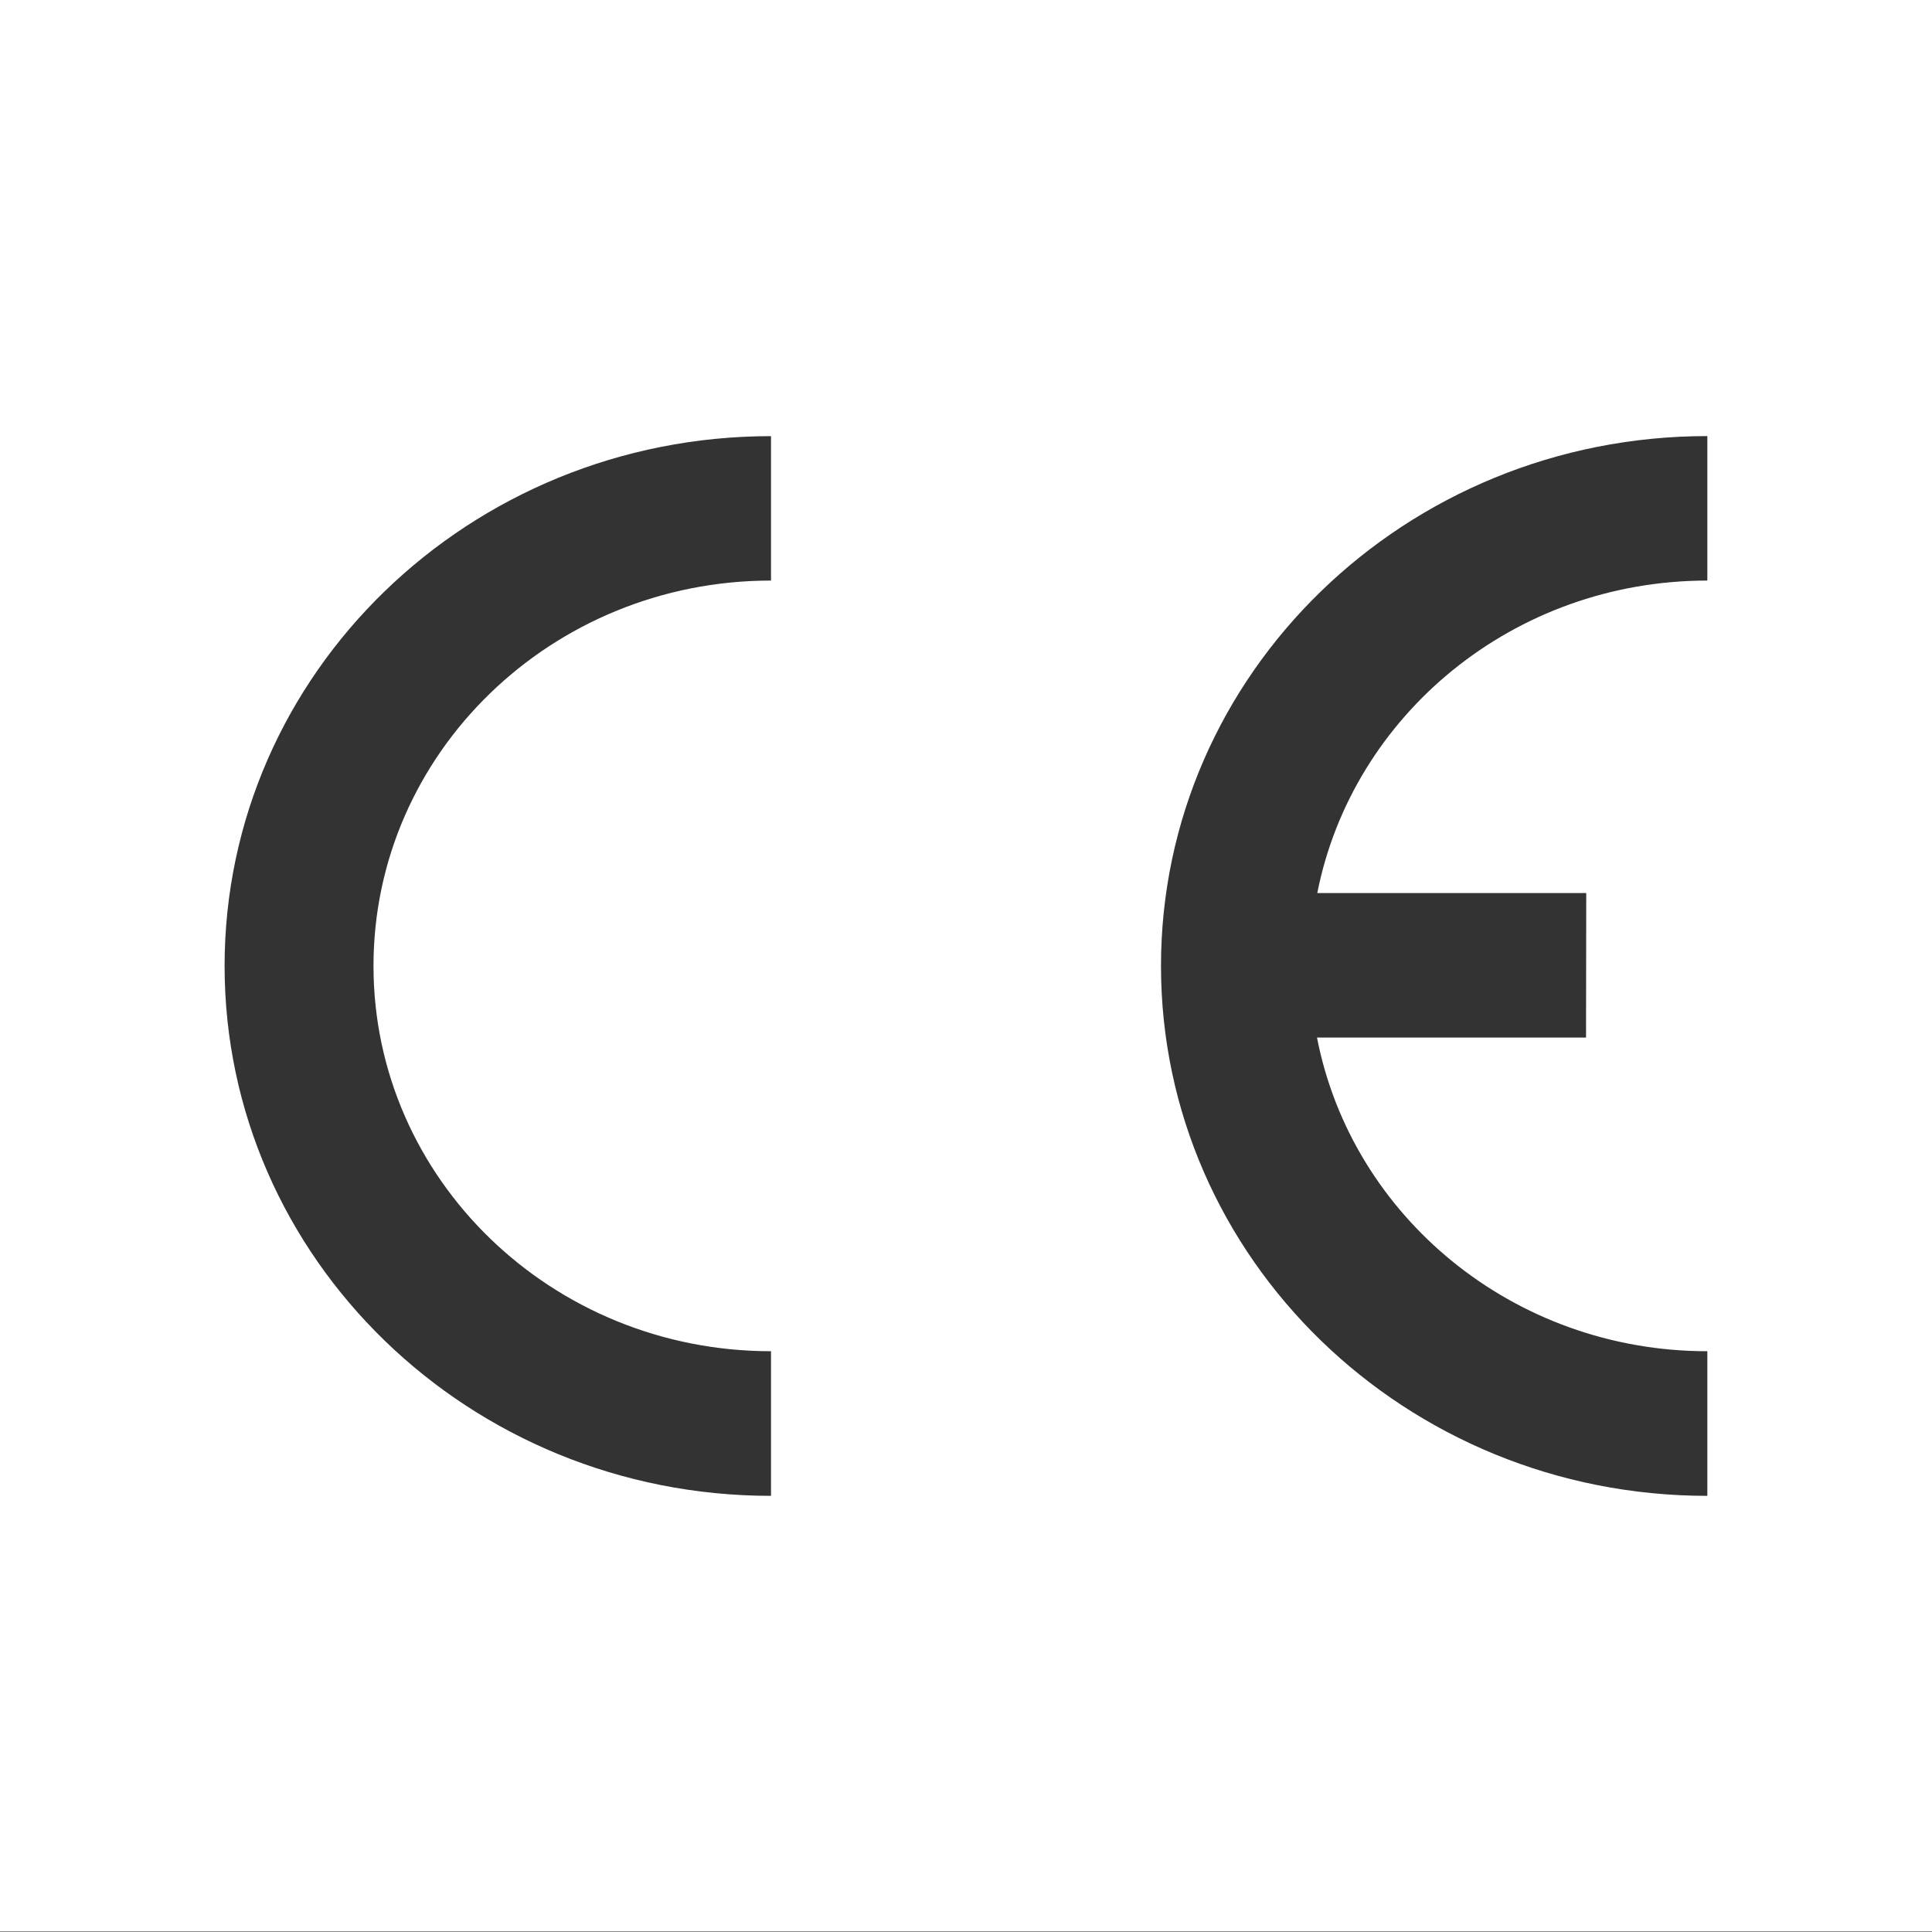 <?xml version="1.0" encoding="UTF-8"?>
<svg id="Livello_1" data-name="Livello 1" xmlns="http://www.w3.org/2000/svg" viewBox="0 0 280 280">
  <rect x="0" y="0" width="280" height="280" fill="#333333" stroke="none"/>
  <defs>
    <style>
      .cls-1 {
        fill: #fff;
      }
    </style>
  </defs>
  <path class="cls-1" d="M0-.07v280h280V-.07H0ZM111.74,84.14c-31.8,0-57.61,25.01-57.61,55.85s25.81,55.84,57.61,55.84v20.96c-43.74,0-79.19-34.4-79.19-76.8S68,63.21,111.74,63.21v20.94ZM247.45,84.14c-28.08,0-51.45,19.5-56.54,45.29h38.98l-.03,20.94h-38.99c5.02,25.88,28.43,45.46,56.57,45.46v20.96c-43.74,0-79.18-34.4-79.18-76.8s35.44-76.79,79.18-76.79v20.94Z"/>
</svg>